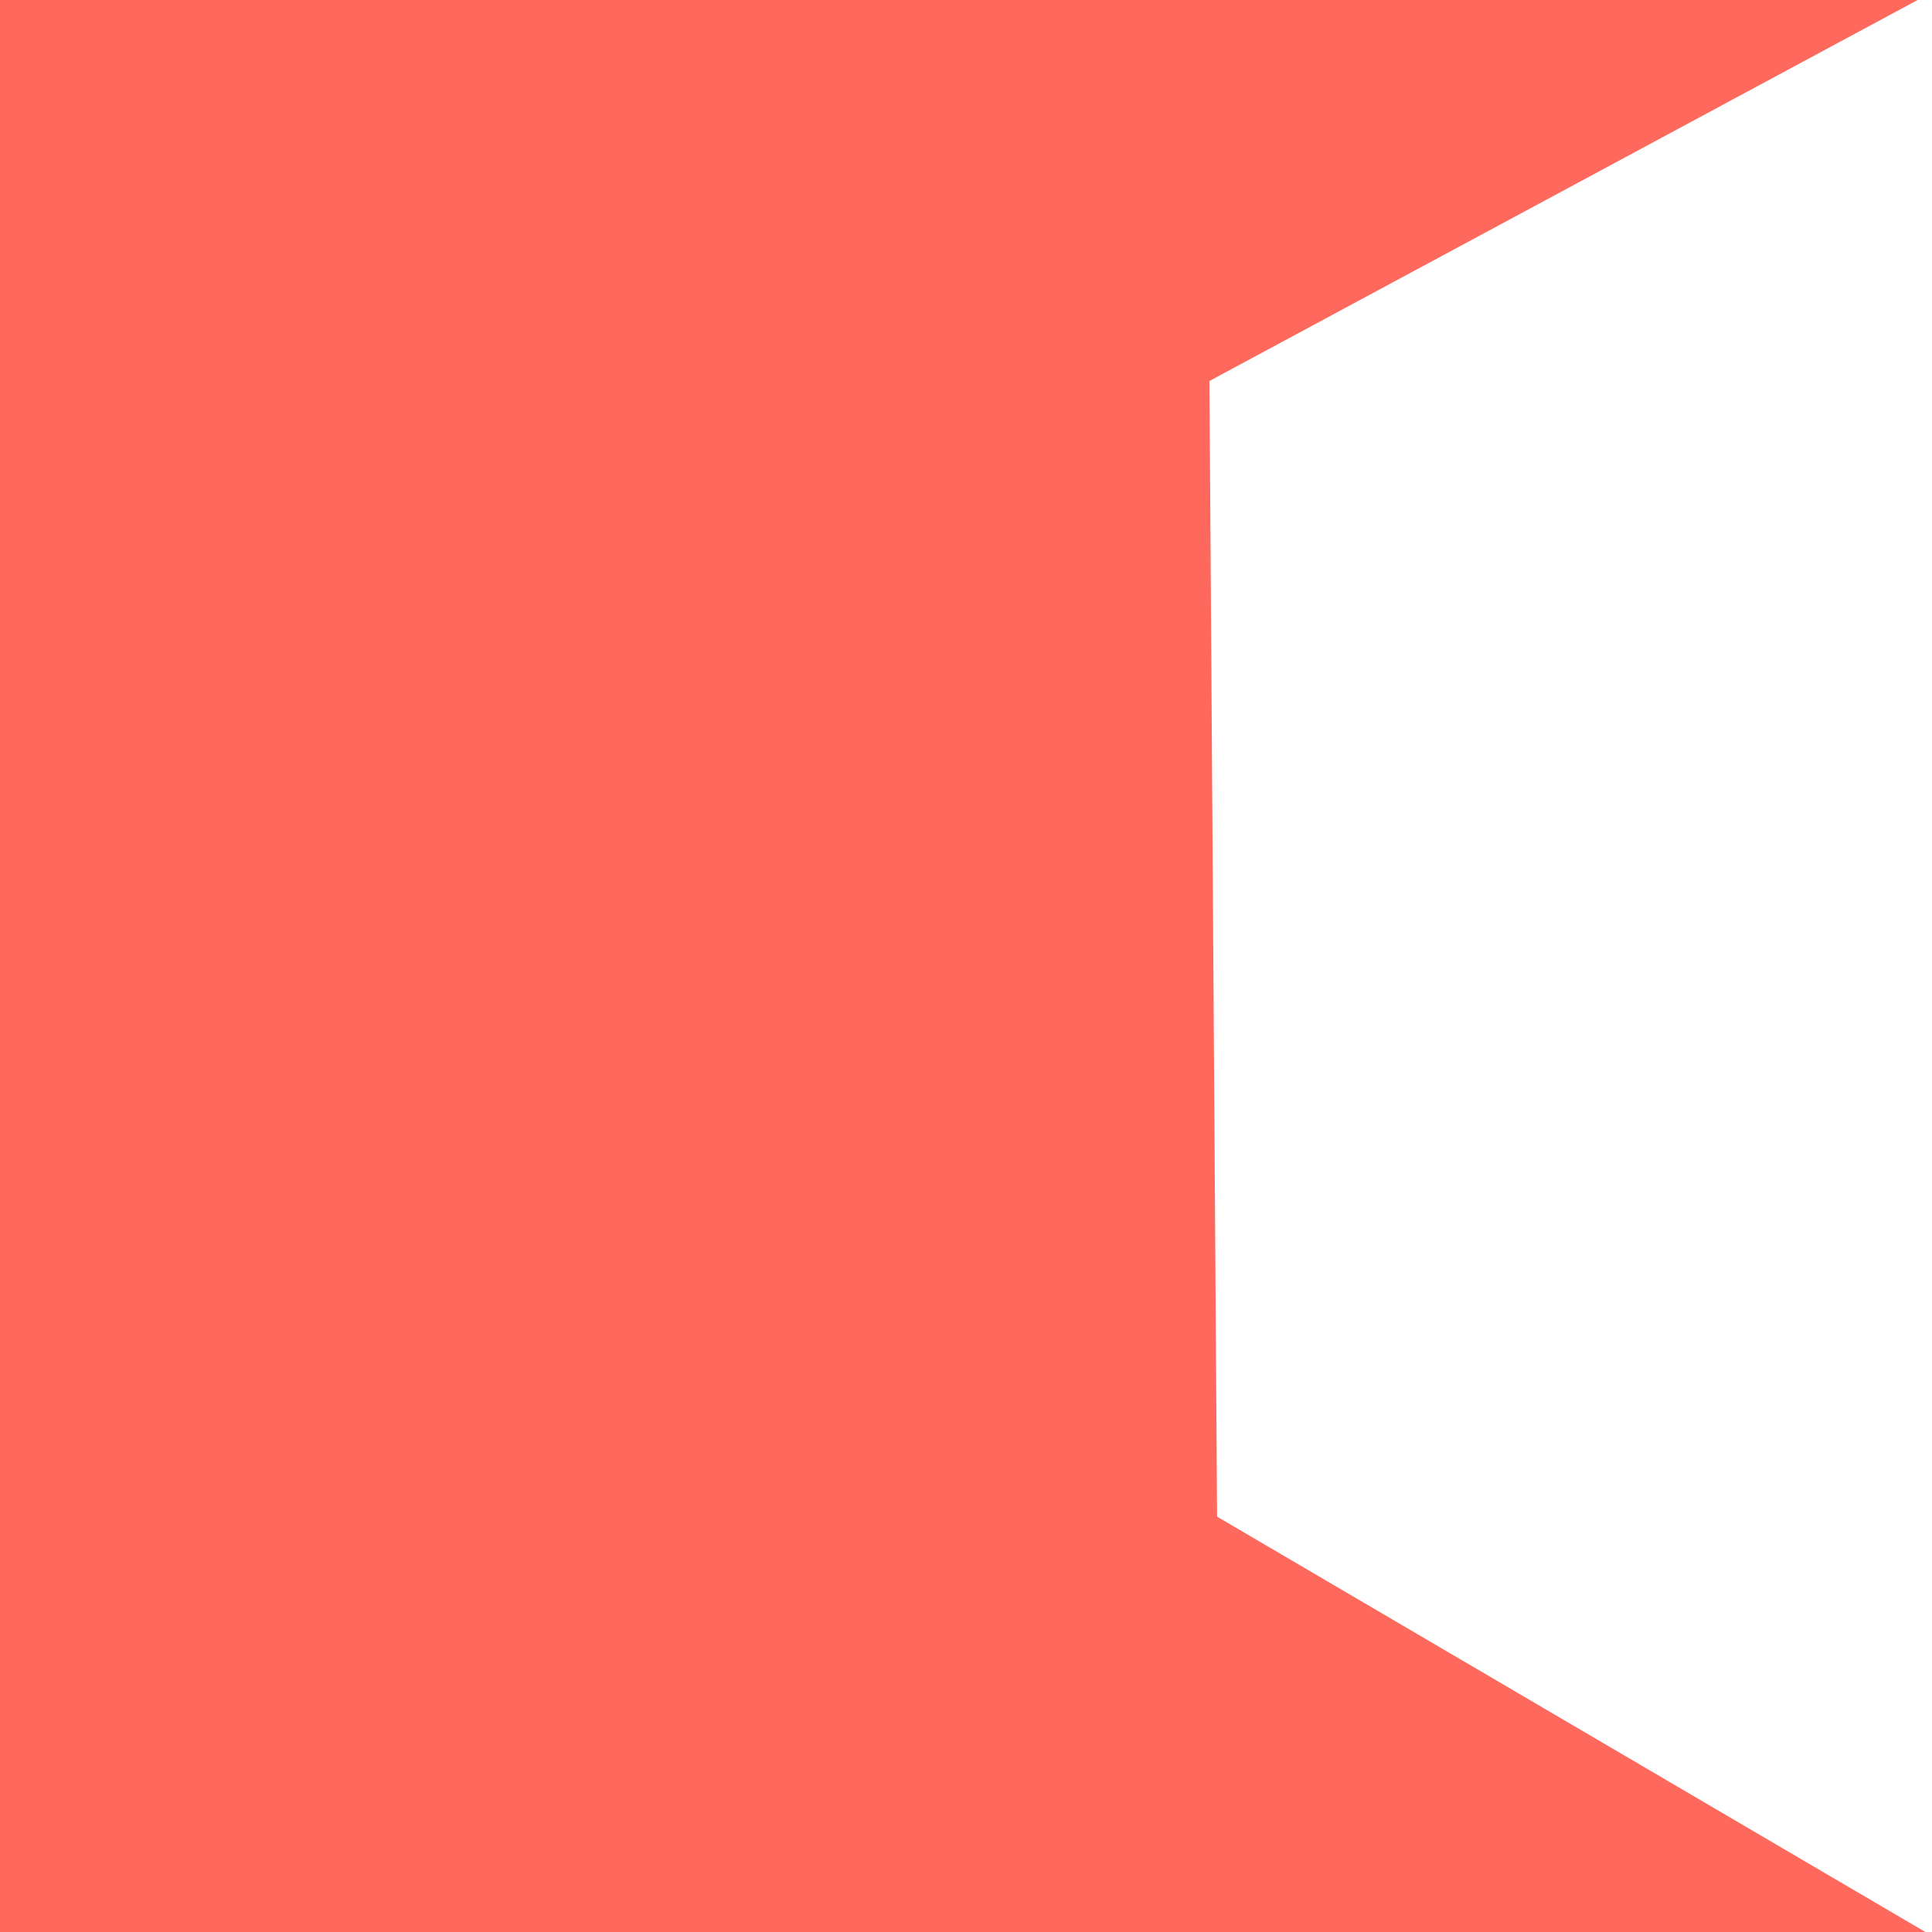 <svg xmlns="http://www.w3.org/2000/svg" xmlns:xlink="http://www.w3.org/1999/xlink" preserveAspectRatio="xMidYMid meet" width="500" height="500" viewBox="0 0 500 500" style="width:100%;height:100%"><rect x="0" y="0" width="500" height="500" fill="#333333" stroke="none"/><defs><animate repeatCount="indefinite" dur="3.042s" begin="0s" xlink:href="#_R_G_L_0_G_D_0_P_0" fill="freeze" attributeName="d" attributeType="XML" from="M250 -252 C250,-252 63,-151.4 63,-151.4 C63,-151.4 64.98,142.51 64.98,142.51 C64.98,142.51 250,251 250,251 C250,251 250,-252 250,-252z " to="M250 -252 C250,-252 63,-151.4 63,-151.4 C63,-151.4 64.98,142.51 64.98,142.51 C64.98,142.51 250,251 250,251 C250,251 250,-252 250,-252z " keyTimes="0;0.438;0.589;0.986;1" values="M250 -252 C250,-252 63,-151.4 63,-151.4 C63,-151.4 64.98,142.51 64.98,142.51 C64.98,142.51 250,251 250,251 C250,251 250,-252 250,-252z ;M261.62 -264.38 C261.62,-264.38 -261.35,-262.6 -261.35,-262.6 C-261.35,-262.6 -261.63,258.38 -261.63,258.38 C-261.63,258.38 262.38,257.62 262.38,257.62 C262.38,257.62 261.62,-264.38 261.62,-264.38z ;M261.62 -264.38 C261.62,-264.38 -261.35,-262.6 -261.35,-262.6 C-261.35,-262.6 -261.63,258.38 -261.63,258.38 C-261.63,258.38 262.38,257.62 262.38,257.62 C262.38,257.62 261.62,-264.38 261.62,-264.38z ;M250 -252 C250,-252 63,-151.4 63,-151.4 C63,-151.4 64.98,142.51 64.98,142.51 C64.98,142.51 250,251 250,251 C250,251 250,-252 250,-252z ;M250 -252 C250,-252 63,-151.4 63,-151.4 C63,-151.4 64.98,142.51 64.98,142.51 C64.98,142.51 250,251 250,251 C250,251 250,-252 250,-252z " keySplines="0.333 0 0 1;0.333 0 0 1;0.333 0 0.667 1;0 0 0 0" calcMode="spline"/><animate attributeType="XML" attributeName="opacity" dur="3s" from="0" to="1" xlink:href="#time_group"/></defs><g id="_R_G"><g id="_R_G_L_1_G" transform=" translate(567.688, 250) translate(4.062, 3.789)"><path id="_R_G_L_1_G_D_0_P_0" fill="#ff685c" fill-opacity="1" fill-rule="nonzero" d=" M-59.81 -264 C-59.81,-264 -59.81,256.42 -59.81,256.42 C-59.81,256.42 -583.69,256.42 -583.69,256.42 C-583.69,256.42 -583.69,-264 -583.69,-264 C-583.69,-264 -59.81,-264 -59.81,-264z "/></g><g id="_R_G_L_0_G" transform=" translate(409, 253) translate(-159, -3)"><path id="_R_G_L_0_G_D_0_P_0" fill="#ffffff" fill-opacity="1" fill-rule="nonzero" d=" M250 -252 C250,-252 63,-151.4 63,-151.4 C63,-151.4 64.98,142.51 64.98,142.51 C64.98,142.51 250,251 250,251 C250,251 250,-252 250,-252z "/></g></g><g id="time_group"/></svg>